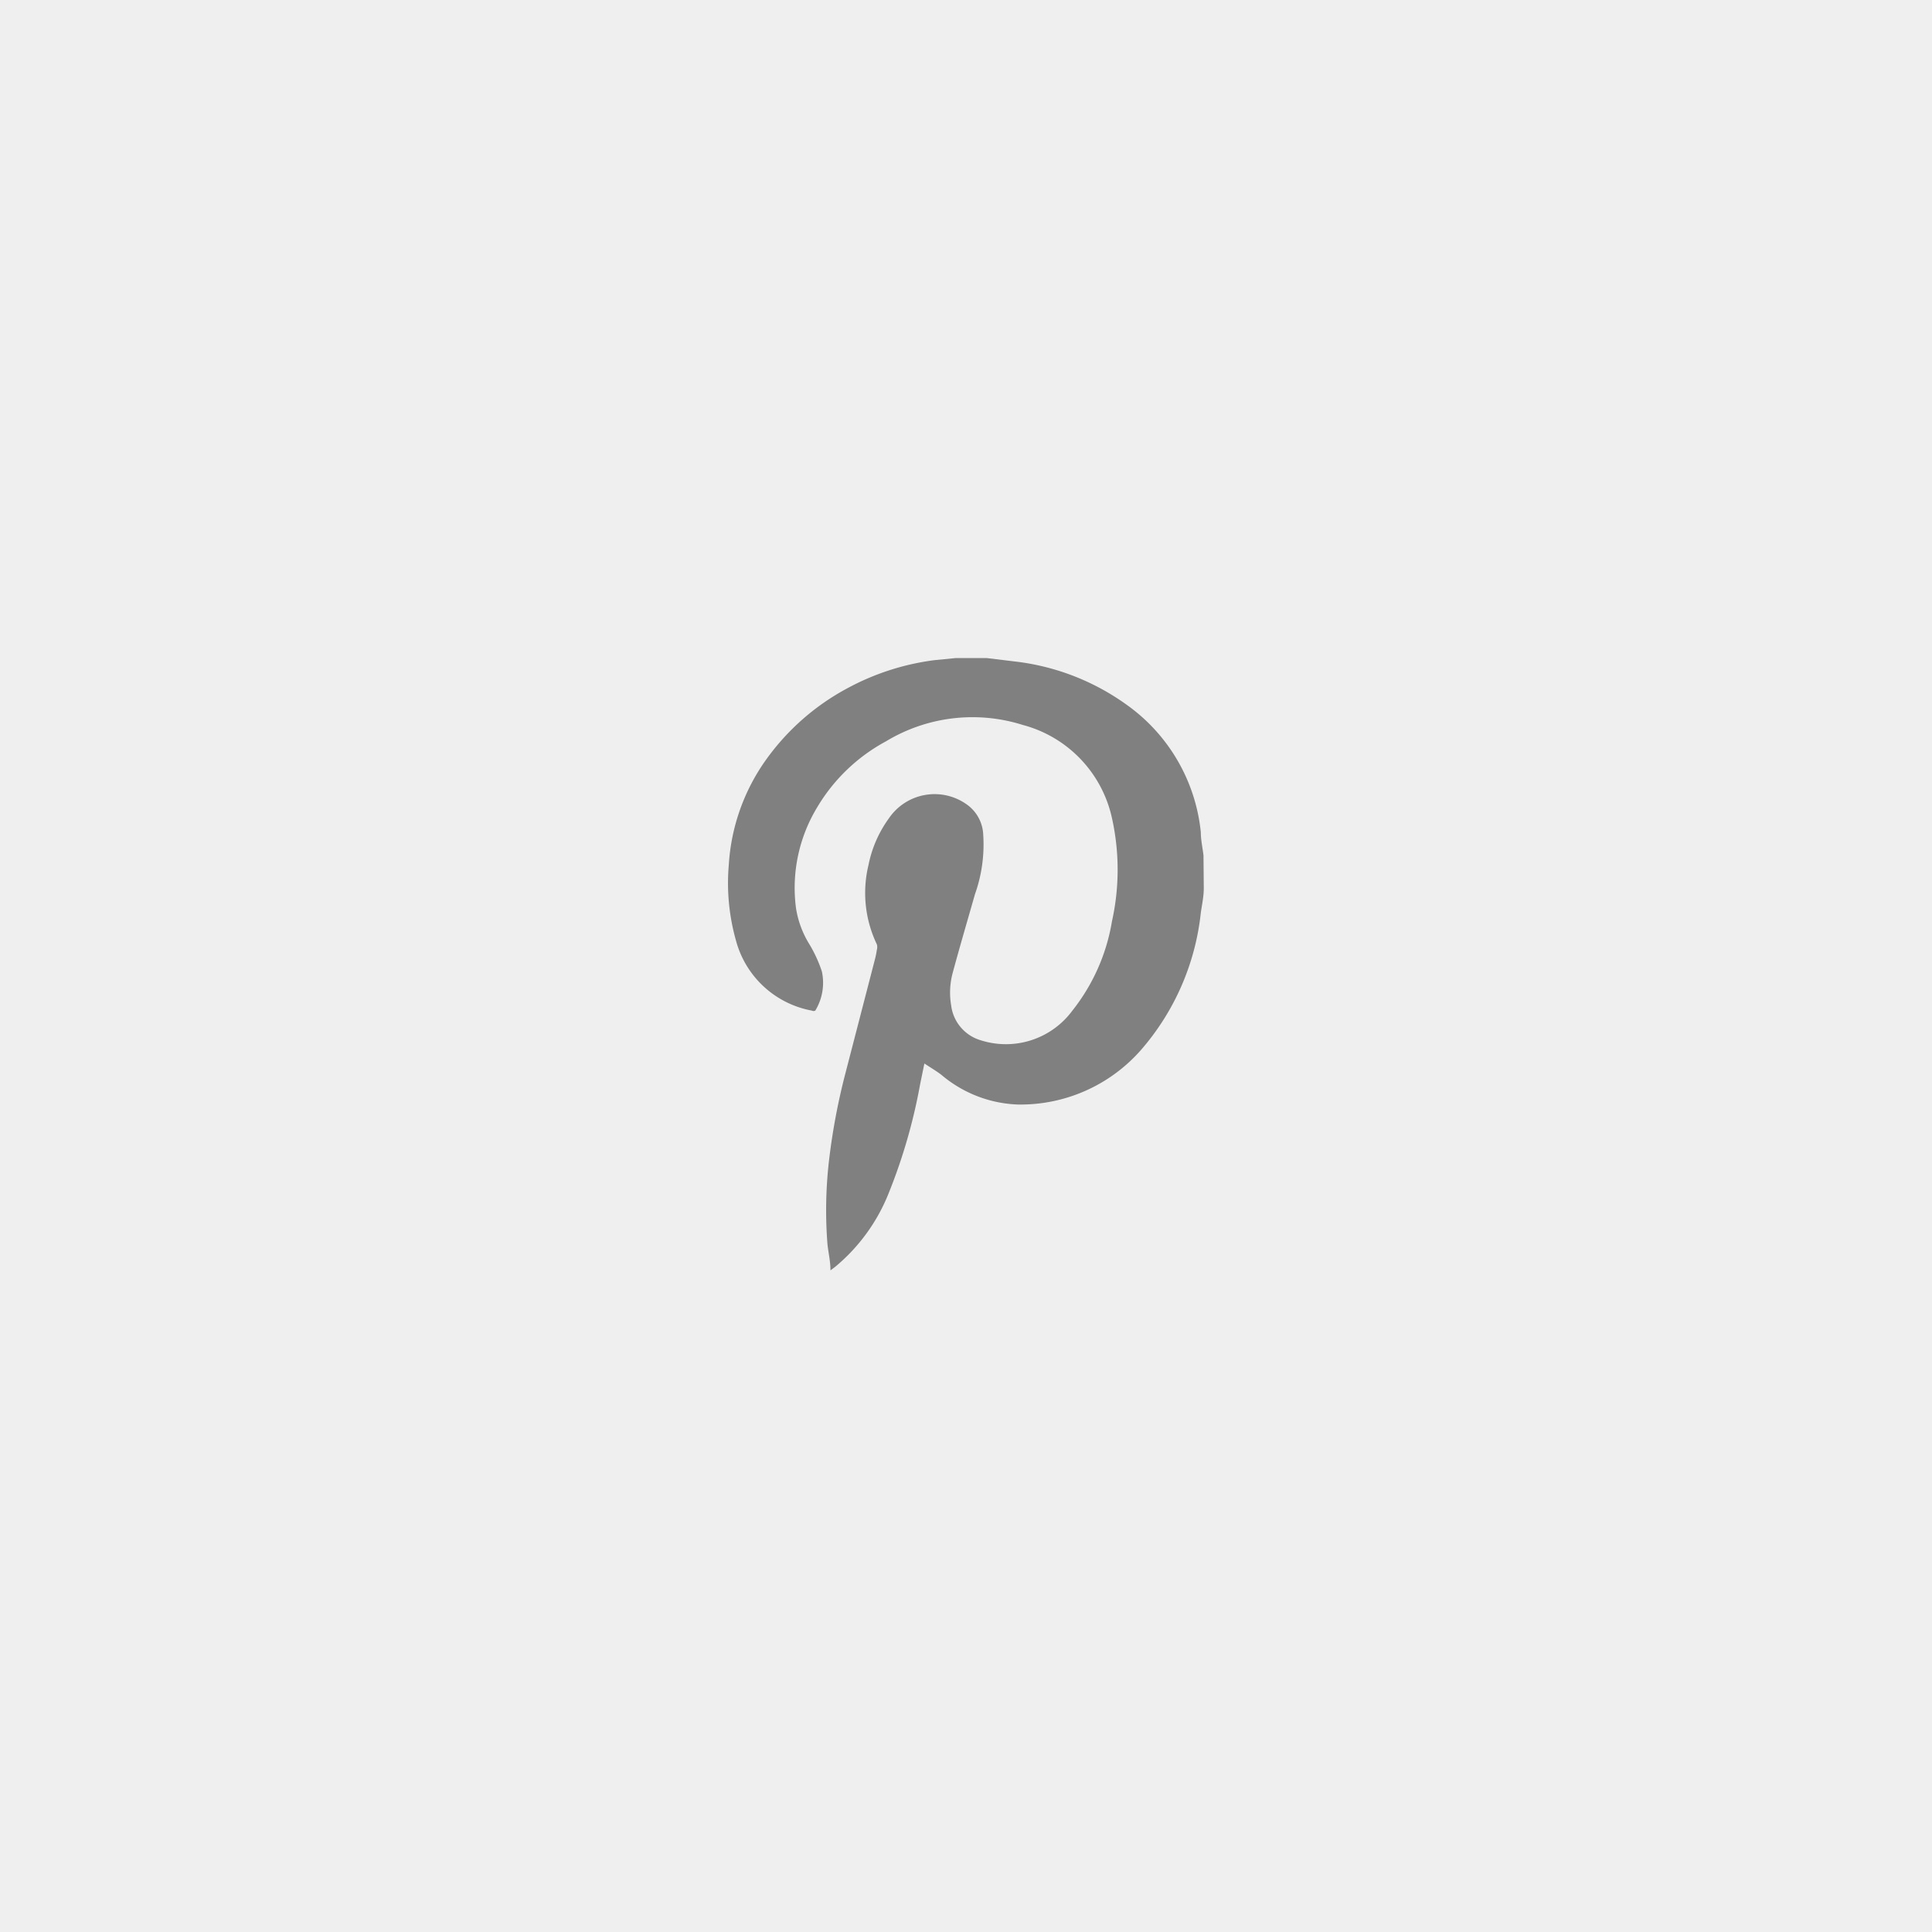 <svg id="Layer_1" data-name="Layer 1" xmlns="http://www.w3.org/2000/svg" viewBox="0 0 65 65"><defs><style>.cls-1{fill:#efefef;}.cls-2{fill:#808081;}</style></defs><title>share-pinterest</title><rect class="cls-1" width="65" height="65"/><g id="_9xrCd3.tif" data-name="9xrCd3.tif"><path class="cls-2" d="M40.5,29.88c0,.28-.06.55-.1.83a8.38,8.38,0,0,1-2,4.6,5.39,5.39,0,0,1-4.17,1.85,4.21,4.21,0,0,1-2.56-1c-.17-.13-.36-.24-.57-.38l-.14.68a18.7,18.7,0,0,1-1.06,3.68,6.2,6.2,0,0,1-1.8,2.48l-.16.12c0-.31-.07-.59-.1-.87a14.57,14.57,0,0,1,.06-2.9,21.58,21.58,0,0,1,.53-2.81l1-3.86a2.94,2.94,0,0,0,.07-.34.34.34,0,0,0,0-.19,4,4,0,0,1-.28-2.67,4,4,0,0,1,.68-1.56,1.86,1.86,0,0,1,2.66-.45,1.31,1.31,0,0,1,.52,1,5,5,0,0,1-.28,2c-.25.88-.51,1.76-.75,2.65A2.55,2.55,0,0,0,32,33.82,1.4,1.4,0,0,0,33,35a2.78,2.78,0,0,0,3.08-1,6.55,6.55,0,0,0,1.33-3,8,8,0,0,0,0-3.48,4.16,4.16,0,0,0-3-3.13,5.62,5.62,0,0,0-4.6.55,6,6,0,0,0-2.31,2.21,5.23,5.23,0,0,0-.72,3.4,3.26,3.26,0,0,0,.44,1.2,4.51,4.51,0,0,1,.43.93A1.8,1.8,0,0,1,27.43,34a.13.13,0,0,1-.12,0,3.25,3.25,0,0,1-2.55-2.36,7.12,7.12,0,0,1-.24-2.55,6.79,6.79,0,0,1,1.26-3.54,8,8,0,0,1,2.74-2.4,8.39,8.39,0,0,1,2.92-.94l.71-.07h1.05l1.07.13a8,8,0,0,1,3.62,1.43A6,6,0,0,1,40.4,28c0,.26.06.52.09.78Z"/></g></svg>